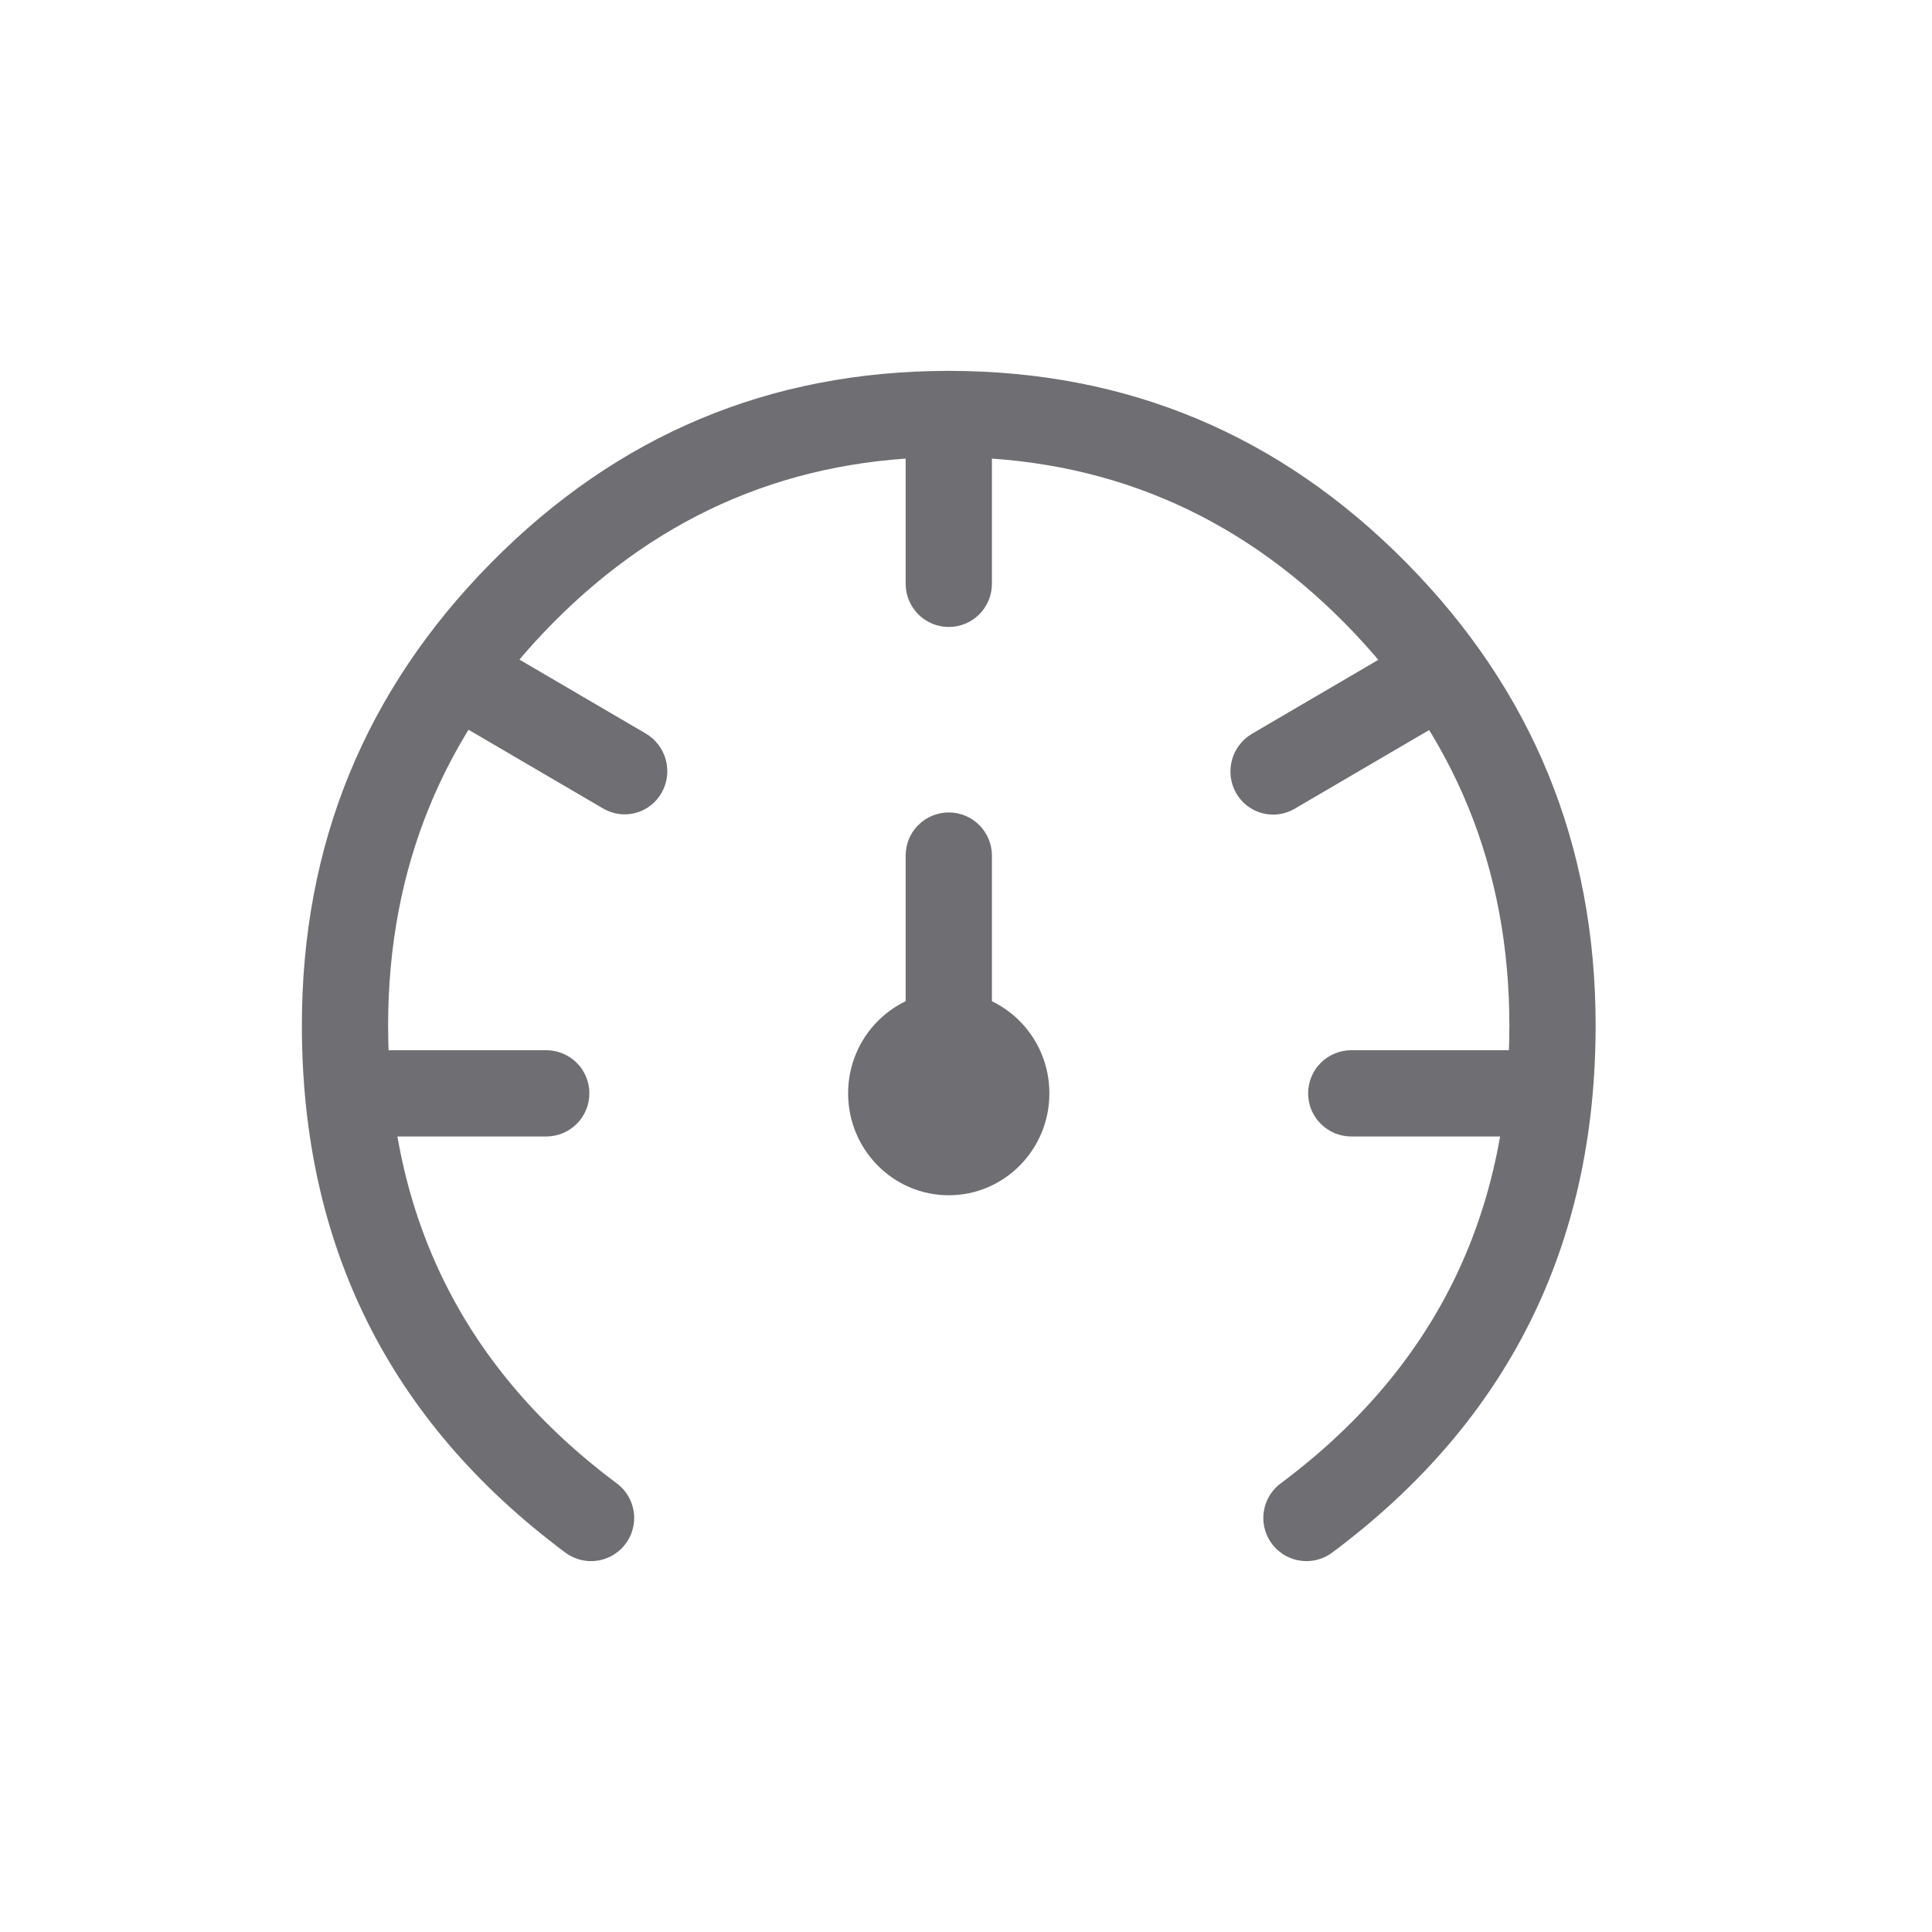 <svg viewBox="0 0 56 56" height="56" width="56" version="1.1" fill="none" xmlns:xlink="http://www.w3.org/1999/xlink" xmlns="http://www.w3.org/2000/svg"><defs><clipPath id="master_svg0_460_31890"><rect rx="0" height="56" width="56" y="0" x="0"></rect></clipPath></defs><g clip-path="url(#master_svg0_460_31890)"><g><g><path fill-opacity="1" fill="#6E6E73" fill-rule="evenodd" d="M37.122,42.997L37.121,42.998Q37.004,43.085,36.91,43.197Q36.816,43.309,36.751,43.439Q36.685,43.57,36.652,43.712Q36.618,43.854,36.618,44Q36.618,44.061,36.624,44.123Q36.63,44.184,36.642,44.244Q36.654,44.304,36.672,44.363Q36.69,44.422,36.713,44.478Q36.737,44.535,36.766,44.589Q36.795,44.643,36.829,44.694Q36.863,44.745,36.902,44.793Q36.941,44.84,36.984,44.884Q37.028,44.927,37.075,44.966Q37.123,45.005,37.174,45.039Q37.225,45.074,37.279,45.102Q37.333,45.131,37.39,45.155Q37.447,45.178,37.505,45.196Q37.564,45.214,37.624,45.226Q37.684,45.238,37.746,45.244Q37.807,45.25,37.868,45.25Q38.07,45.25,38.262,45.186Q38.454,45.123,38.615,45.002Q46.25,39.307,46.25,29.722Q46.25,21.868,40.764,16.312Q35.271,10.75,27.5,10.75Q19.729,10.75,14.236,16.312Q8.75,21.868,8.75,29.722Q8.75,39.306,16.382,45Q16.383,45.001,16.384,45.001Q16.546,45.122,16.738,45.186Q16.93,45.25,17.132,45.25Q17.193,45.25,17.254,45.244Q17.315,45.238,17.376,45.226Q17.436,45.214,17.495,45.196Q17.553,45.178,17.61,45.155Q17.667,45.131,17.721,45.102Q17.775,45.074,17.826,45.039Q17.877,45.005,17.925,44.966Q17.972,44.927,18.016,44.884Q18.059,44.84,18.098,44.793Q18.137,44.745,18.171,44.694Q18.205,44.643,18.234,44.589Q18.263,44.535,18.287,44.478Q18.31,44.422,18.328,44.363Q18.346,44.304,18.358,44.244Q18.37,44.184,18.376,44.123Q18.382,44.061,18.382,44Q18.382,43.854,18.348,43.712Q18.315,43.57,18.249,43.439Q18.184,43.309,18.09,43.197Q17.996,43.085,17.879,42.998Q11.25,38.053,11.25,29.722Q11.25,22.894,16.015,18.069Q20.774,13.25,27.5,13.25Q34.226,13.25,38.985,18.069Q43.75,22.894,43.75,29.722Q43.75,38.051,37.124,42.996Q37.123,42.996,37.122,42.997Z"></path></g><g transform="matrix(0,1,-1,0,39.501,-15.501)"><path fill-opacity="1" fill="#6E6E73" fill-rule="evenodd" d="M27.501,10.75L32.424,10.75Q32.485,10.75,32.546,10.756Q32.607,10.762,32.668,10.774Q32.728,10.786,32.787,10.804Q32.845,10.822,32.902,10.845Q32.959,10.869,33.013,10.898Q33.067,10.927,33.118,10.961Q33.169,10.995,33.217,11.034Q33.264,11.073,33.308,11.116Q33.351,11.16,33.39,11.207Q33.429,11.254,33.463,11.306Q33.497,11.357,33.526,11.411Q33.555,11.465,33.579,11.522Q33.602,11.578,33.62,11.637Q33.638,11.696,33.65,11.756Q33.662,11.816,33.668,11.877Q33.674,11.939,33.674,12Q33.674,12.061,33.668,12.123Q33.662,12.184,33.65,12.244Q33.638,12.304,33.62,12.363Q33.602,12.422,33.579,12.478Q33.555,12.535,33.526,12.589Q33.497,12.643,33.463,12.694Q33.429,12.746,33.39,12.793Q33.351,12.84,33.308,12.884Q33.264,12.927,33.217,12.966Q33.169,13.005,33.118,13.039Q33.067,13.073,33.013,13.102Q32.959,13.131,32.902,13.155Q32.845,13.178,32.787,13.196Q32.728,13.214,32.668,13.226Q32.607,13.238,32.546,13.244Q32.485,13.25,32.424,13.25L27.501,13.25Q27.44,13.25,27.378,13.244Q27.317,13.238,27.257,13.226Q27.197,13.214,27.138,13.196Q27.079,13.178,27.023,13.155Q26.966,13.131,26.912,13.102Q26.858,13.073,26.806,13.039Q26.755,13.005,26.708,12.966Q26.66,12.927,26.617,12.884Q26.574,12.84,26.535,12.793Q26.496,12.746,26.462,12.694Q26.427,12.643,26.399,12.589Q26.37,12.535,26.346,12.478Q26.323,12.422,26.305,12.363Q26.287,12.304,26.275,12.244Q26.263,12.184,26.257,12.123Q26.251,12.061,26.251,12Q26.251,11.939,26.257,11.877Q26.263,11.816,26.275,11.756Q26.287,11.696,26.305,11.637Q26.323,11.578,26.346,11.522Q26.37,11.465,26.399,11.411Q26.427,11.357,26.462,11.306Q26.496,11.254,26.535,11.207Q26.574,11.16,26.617,11.116Q26.66,11.073,26.708,11.034Q26.755,10.995,26.806,10.961Q26.858,10.927,26.912,10.898Q26.966,10.869,27.023,10.845Q27.079,10.822,27.138,10.804Q27.197,10.786,27.257,10.774Q27.317,10.762,27.378,10.756Q27.44,10.75,27.501,10.75Z"></path></g><g transform="matrix(0,1,-1,0,52.3,-2.702)"><path fill-opacity="1" fill="#6E6E73" fill-rule="evenodd" d="M27.501,23.549L33.408,23.549Q33.47,23.549,33.531,23.555Q33.592,23.561,33.652,23.573Q33.712,23.585,33.771,23.603Q33.83,23.621,33.887,23.644Q33.943,23.668,33.997,23.697Q34.052,23.726,34.103,23.76Q34.154,23.794,34.201,23.833Q34.249,23.872,34.292,23.915Q34.336,23.959,34.375,24.006Q34.413,24.054,34.448,24.105Q34.482,24.156,34.511,24.21Q34.54,24.264,34.563,24.321Q34.587,24.378,34.604,24.436Q34.622,24.495,34.634,24.555Q34.646,24.616,34.652,24.677Q34.658,24.738,34.658,24.799Q34.658,24.861,34.652,24.922Q34.646,24.983,34.634,25.043Q34.622,25.103,34.604,25.162Q34.587,25.221,34.563,25.278Q34.54,25.334,34.511,25.389Q34.482,25.443,34.448,25.494Q34.413,25.545,34.375,25.592Q34.336,25.64,34.292,25.683Q34.249,25.727,34.201,25.766Q34.154,25.805,34.103,25.839Q34.052,25.873,33.997,25.902Q33.943,25.931,33.887,25.954Q33.83,25.978,33.771,25.995Q33.712,26.013,33.652,26.025Q33.592,26.037,33.531,26.043Q33.47,26.049,33.408,26.049L27.501,26.049Q27.44,26.049,27.378,26.043Q27.317,26.037,27.257,26.025Q27.197,26.013,27.138,25.995Q27.079,25.978,27.023,25.954Q26.966,25.931,26.912,25.902Q26.858,25.873,26.806,25.839Q26.755,25.805,26.708,25.766Q26.66,25.727,26.617,25.683Q26.574,25.64,26.535,25.592Q26.496,25.545,26.462,25.494Q26.427,25.443,26.399,25.389Q26.37,25.334,26.346,25.278Q26.323,25.221,26.305,25.162Q26.287,25.103,26.275,25.043Q26.263,24.983,26.257,24.922Q26.251,24.861,26.251,24.799Q26.251,24.738,26.257,24.677Q26.263,24.616,26.275,24.555Q26.287,24.495,26.305,24.436Q26.323,24.378,26.346,24.321Q26.37,24.264,26.399,24.21Q26.427,24.156,26.462,24.105Q26.496,24.054,26.535,24.006Q26.574,23.959,26.617,23.915Q26.66,23.872,26.708,23.833Q26.755,23.794,26.806,23.76Q26.858,23.726,26.912,23.697Q26.966,23.668,27.023,23.644Q27.079,23.621,27.138,23.603Q27.197,23.585,27.257,23.573Q27.317,23.561,27.378,23.555Q27.44,23.549,27.501,23.549Z"></path></g><g><path fill-opacity="1" fill="#6E6E73" fill-rule="evenodd" d="M10.972,30.441L15.833,30.441Q15.895,30.441,15.956,30.447Q16.017,30.453,16.077,30.465Q16.137,30.477,16.196,30.495Q16.255,30.513,16.312,30.536Q16.368,30.56,16.423,30.589Q16.477,30.618,16.528,30.652Q16.579,30.686,16.626,30.725Q16.674,30.764,16.717,30.807Q16.761,30.851,16.8,30.898Q16.839,30.945,16.873,30.997Q16.907,31.048,16.936,31.102Q16.965,31.156,16.988,31.213Q17.012,31.269,17.03,31.328Q17.047,31.387,17.059,31.447Q17.071,31.507,17.077,31.568Q17.083,31.63,17.083,31.691Q17.083,31.752,17.077,31.814Q17.071,31.875,17.059,31.935Q17.047,31.995,17.03,32.054Q17.012,32.113,16.988,32.169Q16.965,32.226,16.936,32.28Q16.907,32.334,16.873,32.385Q16.839,32.437,16.8,32.484Q16.761,32.531,16.717,32.575Q16.674,32.618,16.626,32.657Q16.579,32.696,16.528,32.73Q16.477,32.764,16.423,32.793Q16.368,32.822,16.312,32.846Q16.255,32.869,16.196,32.887Q16.137,32.905,16.077,32.917Q16.017,32.929,15.956,32.935Q15.895,32.941,15.833,32.941L10.972,32.941Q10.911,32.941,10.85,32.935Q10.789,32.929,10.728,32.917Q10.668,32.905,10.609,32.887Q10.551,32.869,10.494,32.846Q10.437,32.822,10.383,32.793Q10.329,32.764,10.278,32.73Q10.227,32.696,10.179,32.657Q10.132,32.618,10.088,32.575Q10.045,32.531,10.006,32.484Q9.967,32.437,9.933,32.385Q9.899,32.334,9.87,32.28Q9.841,32.226,9.817,32.169Q9.794,32.113,9.776,32.054Q9.758,31.995,9.746,31.935Q9.734,31.875,9.728,31.814Q9.722,31.752,9.722,31.691Q9.722,31.63,9.728,31.568Q9.734,31.507,9.746,31.447Q9.758,31.387,9.776,31.328Q9.794,31.269,9.817,31.213Q9.841,31.156,9.87,31.102Q9.899,31.048,9.933,30.997Q9.967,30.945,10.006,30.898Q10.045,30.851,10.088,30.807Q10.132,30.764,10.179,30.725Q10.227,30.686,10.278,30.652Q10.329,30.618,10.383,30.589Q10.437,30.56,10.494,30.536Q10.551,30.513,10.609,30.495Q10.668,30.477,10.728,30.465Q10.789,30.453,10.85,30.447Q10.911,30.441,10.972,30.441Z"></path></g><g><path fill-opacity="1" fill="#6E6E73" fill-rule="evenodd" d="M39.167,30.441L44.028,30.441Q44.089,30.441,44.15,30.447Q44.211,30.453,44.272,30.465Q44.332,30.477,44.391,30.495Q44.449,30.513,44.506,30.536Q44.563,30.56,44.617,30.589Q44.671,30.618,44.722,30.652Q44.773,30.686,44.821,30.725Q44.868,30.764,44.912,30.807Q44.955,30.851,44.994,30.898Q45.033,30.945,45.067,30.997Q45.101,31.048,45.13,31.102Q45.159,31.156,45.183,31.213Q45.206,31.269,45.224,31.328Q45.242,31.387,45.254,31.447Q45.266,31.507,45.272,31.568Q45.278,31.63,45.278,31.691Q45.278,31.752,45.272,31.814Q45.266,31.875,45.254,31.935Q45.242,31.995,45.224,32.054Q45.206,32.113,45.183,32.169Q45.159,32.226,45.13,32.28Q45.101,32.334,45.067,32.385Q45.033,32.437,44.994,32.484Q44.955,32.531,44.912,32.575Q44.868,32.618,44.821,32.657Q44.773,32.696,44.722,32.73Q44.671,32.764,44.617,32.793Q44.563,32.822,44.506,32.846Q44.449,32.869,44.391,32.887Q44.332,32.905,44.272,32.917Q44.211,32.929,44.15,32.935Q44.089,32.941,44.028,32.941L39.167,32.941Q39.105,32.941,39.044,32.935Q38.983,32.929,38.923,32.917Q38.863,32.905,38.804,32.887Q38.745,32.869,38.688,32.846Q38.632,32.822,38.577,32.793Q38.523,32.764,38.472,32.73Q38.421,32.696,38.374,32.657Q38.326,32.618,38.283,32.575Q38.239,32.531,38.2,32.484Q38.161,32.437,38.127,32.385Q38.093,32.334,38.064,32.28Q38.035,32.226,38.012,32.169Q37.988,32.113,37.97,32.054Q37.953,31.995,37.941,31.935Q37.929,31.875,37.923,31.814Q37.917,31.752,37.917,31.691Q37.917,31.63,37.923,31.568Q37.929,31.507,37.941,31.447Q37.953,31.387,37.97,31.328Q37.988,31.269,38.012,31.213Q38.035,31.156,38.064,31.102Q38.093,31.048,38.127,30.997Q38.161,30.945,38.2,30.898Q38.239,30.851,38.283,30.807Q38.326,30.764,38.374,30.725Q38.421,30.686,38.472,30.652Q38.523,30.618,38.577,30.589Q38.632,30.56,38.688,30.536Q38.745,30.513,38.804,30.495Q38.863,30.477,38.923,30.465Q38.983,30.453,39.044,30.447Q39.105,30.441,39.167,30.441Z"></path></g><g transform="matrix(0.863,0.505,-0.495,0.869,11.743,-4.401)"><path fill-opacity="1" fill="#6E6E73" fill-rule="evenodd" d="M13.889,18.626L18.765,18.626Q18.827,18.626,18.888,18.632Q18.949,18.638,19.009,18.65Q19.07,18.662,19.128,18.68Q19.187,18.698,19.244,18.722Q19.301,18.745,19.355,18.774Q19.409,18.803,19.46,18.837Q19.511,18.871,19.558,18.91Q19.606,18.949,19.649,18.993Q19.693,19.036,19.732,19.083Q19.771,19.131,19.805,19.182Q19.839,19.233,19.868,19.287Q19.897,19.341,19.92,19.398Q19.944,19.455,19.962,19.514Q19.979,19.572,19.991,19.633Q20.003,19.693,20.009,19.754Q20.015,19.815,20.015,19.876Q20.015,19.938,20.009,19.999Q20.003,20.06,19.991,20.12Q19.979,20.18,19.962,20.239Q19.944,20.298,19.92,20.355Q19.897,20.411,19.868,20.466Q19.839,20.52,19.805,20.571Q19.771,20.622,19.732,20.669Q19.693,20.717,19.649,20.76Q19.606,20.804,19.558,20.843Q19.511,20.882,19.46,20.916Q19.409,20.95,19.355,20.979Q19.301,21.008,19.244,21.031Q19.187,21.055,19.128,21.073Q19.07,21.09,19.009,21.102Q18.949,21.114,18.888,21.12Q18.827,21.126,18.765,21.126L13.889,21.126Q13.827,21.126,13.766,21.12Q13.705,21.114,13.645,21.102Q13.585,21.09,13.526,21.073Q13.467,21.055,13.411,21.031Q13.354,21.008,13.3,20.979Q13.245,20.95,13.194,20.916Q13.143,20.882,13.096,20.843Q13.048,20.804,13.005,20.76Q12.962,20.717,12.923,20.669Q12.884,20.622,12.85,20.571Q12.815,20.52,12.786,20.466Q12.758,20.411,12.734,20.355Q12.711,20.298,12.693,20.239Q12.675,20.18,12.663,20.12Q12.651,20.06,12.645,19.999Q12.639,19.938,12.639,19.876Q12.639,19.815,12.645,19.754Q12.651,19.693,12.663,19.633Q12.675,19.572,12.693,19.514Q12.711,19.455,12.734,19.398Q12.758,19.341,12.786,19.287Q12.815,19.233,12.85,19.182Q12.884,19.131,12.923,19.083Q12.962,19.036,13.005,18.993Q13.048,18.949,13.096,18.91Q13.143,18.871,13.194,18.837Q13.245,18.803,13.3,18.774Q13.354,18.745,13.411,18.722Q13.467,18.698,13.526,18.68Q13.585,18.662,13.645,18.65Q13.705,18.638,13.766,18.632Q13.827,18.626,13.889,18.626Z"></path></g><g transform="matrix(-0.863,0.505,0.495,0.869,66.757,-18.141)"><path fill-opacity="1" fill="#6E6E73" fill-rule="evenodd" d="M41.111,18.626L45.988,18.626Q46.049,18.626,46.11,18.632Q46.171,18.638,46.232,18.65Q46.292,18.662,46.351,18.68Q46.409,18.698,46.466,18.722Q46.523,18.745,46.577,18.774Q46.631,18.803,46.682,18.837Q46.733,18.871,46.781,18.91Q46.828,18.949,46.872,18.993Q46.915,19.036,46.954,19.083Q46.993,19.131,47.027,19.182Q47.061,19.233,47.09,19.287Q47.119,19.341,47.143,19.398Q47.166,19.455,47.184,19.514Q47.202,19.572,47.214,19.633Q47.226,19.693,47.232,19.754Q47.238,19.815,47.238,19.876Q47.238,19.938,47.232,19.999Q47.226,20.06,47.214,20.12Q47.202,20.18,47.184,20.239Q47.166,20.298,47.143,20.355Q47.119,20.411,47.09,20.466Q47.061,20.52,47.027,20.571Q46.993,20.622,46.954,20.669Q46.915,20.717,46.872,20.76Q46.828,20.804,46.781,20.843Q46.733,20.882,46.682,20.916Q46.631,20.95,46.577,20.979Q46.523,21.008,46.466,21.031Q46.409,21.055,46.351,21.073Q46.292,21.09,46.232,21.102Q46.171,21.114,46.11,21.12Q46.049,21.126,45.988,21.126L41.111,21.126Q41.05,21.126,40.989,21.12Q40.927,21.114,40.867,21.102Q40.807,21.09,40.748,21.073Q40.689,21.055,40.633,21.031Q40.576,21.008,40.522,20.979Q40.468,20.95,40.417,20.916Q40.366,20.882,40.318,20.843Q40.271,20.804,40.227,20.76Q40.184,20.717,40.145,20.669Q40.106,20.622,40.072,20.571Q40.038,20.52,40.009,20.466Q39.98,20.411,39.956,20.355Q39.933,20.298,39.915,20.239Q39.897,20.18,39.885,20.12Q39.873,20.06,39.867,19.999Q39.861,19.938,39.861,19.876Q39.861,19.815,39.867,19.754Q39.873,19.693,39.885,19.633Q39.897,19.572,39.915,19.514Q39.933,19.455,39.956,19.398Q39.98,19.341,40.009,19.287Q40.038,19.233,40.072,19.182Q40.106,19.131,40.145,19.083Q40.184,19.036,40.227,18.993Q40.271,18.949,40.318,18.91Q40.366,18.871,40.417,18.837Q40.468,18.803,40.522,18.774Q40.576,18.745,40.633,18.722Q40.689,18.698,40.748,18.68Q40.807,18.662,40.867,18.65Q40.927,18.638,40.989,18.632Q41.05,18.626,41.111,18.626Z"></path></g><g><ellipse fill-opacity="1" fill="#6E6E73" ry="2.954" rx="2.917" cy="31.691" cx="27.5"></ellipse></g></g></g></svg>